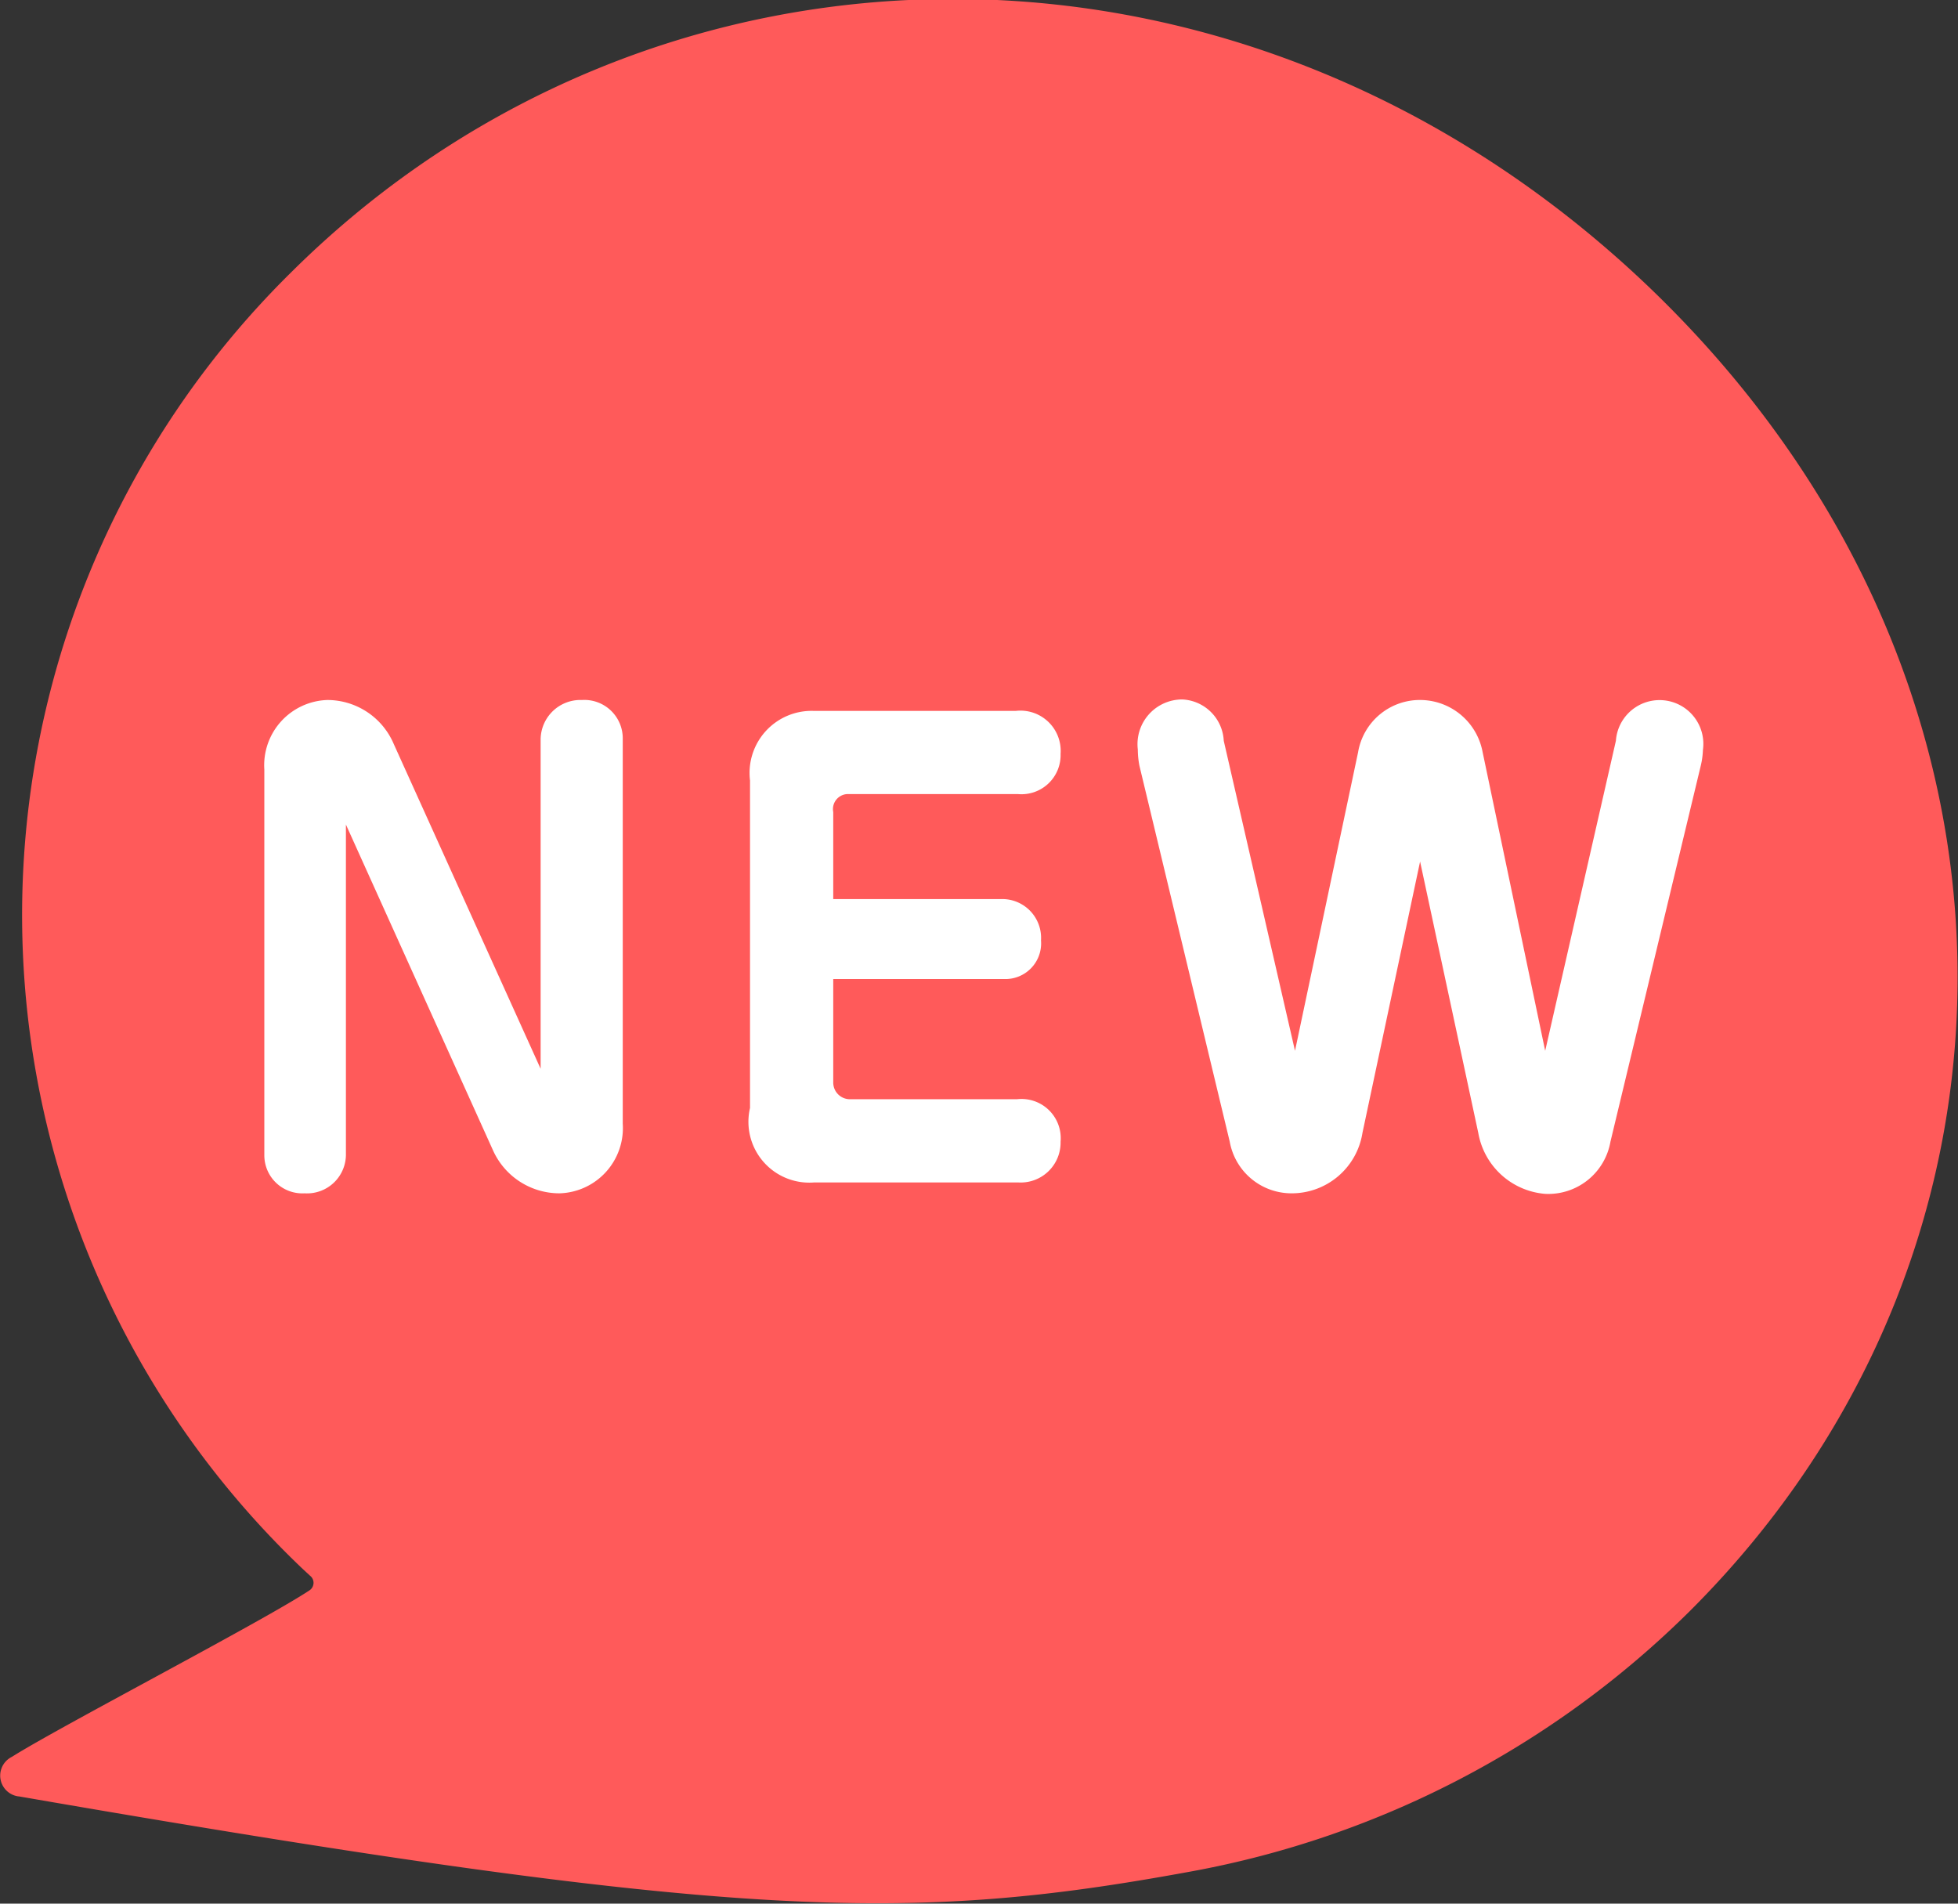 <svg id="ico-new.svg" xmlns="http://www.w3.org/2000/svg" width="36" height="35" viewBox="0 0 36 35">
  <rect x="0" y="0" width="36" height="35" fill="#333333" stroke="none"/>
  <defs>
    <style>
      .cls-1 {
        fill: #ff5a5a;
      }

      .cls-1, .cls-2 {
        fill-rule: evenodd;
      }

      .cls-2 {
        fill: #fff;
      }
    </style>
  </defs>
  <path id="シェイプ_1" data-name="シェイプ 1" class="cls-1" d="M1168.7,2110.97l-0.13-.12a16.587,16.587,0,0,1-.23-23.83c6.68-6.65,17.51-6.87,24.97.25h0c7.45,7.13,7.44,17.69.76,24.35a17.491,17.491,0,0,1-9.18,4.79c-5.18.95-8.36,0.9-21.53-1.38a0.385,0.385,0,0,1-.14-0.73c0.87-.55,4.61-2.49,5.47-3.06A0.166,0.166,0,0,0,1168.7,2110.97Z" transform="translate(-1163 -2082)"/>
  <path id="NEW" class="cls-2" d="M1172.06,2103.14a1.339,1.339,0,0,0,1.23.8,1.2,1.2,0,0,0,1.16-1.28v-7.08a0.706,0.706,0,0,0-.75-0.71,0.732,0.732,0,0,0-.76.73v6.05l-2.7-5.97a1.328,1.328,0,0,0-1.22-.81,1.2,1.2,0,0,0-1.16,1.28v7.09a0.7,0.7,0,0,0,.74.7,0.715,0.715,0,0,0,.76-0.73v-6.05Zm6.26-4.61v-1.6a0.277,0.277,0,0,1,.25-0.33h3.15a0.719,0.719,0,0,0,.78-0.74,0.74,0.74,0,0,0-.82-0.79h-3.73a1.141,1.141,0,0,0-1.16,1.28v6.02a1.119,1.119,0,0,0,1.18,1.37h3.75a0.734,0.734,0,0,0,.78-0.75,0.721,0.721,0,0,0-.8-0.78h-3.06a0.307,0.307,0,0,1-.32-0.31V2100h3.14a0.656,0.656,0,0,0,.68-0.71,0.714,0.714,0,0,0-.73-0.76h-3.09Zm13.09,2.79-1.15-5.49a1.171,1.171,0,0,0-1.13-.96,1.152,1.152,0,0,0-1.16.96l-1.16,5.49-1.31-5.7a0.8,0.8,0,0,0-.76-0.76,0.822,0.822,0,0,0-.82.92,1.6,1.6,0,0,0,.03.3l1.66,6.91a1.153,1.153,0,0,0,1.13.95,1.316,1.316,0,0,0,1.31-1.11l1.06-4.99,1.07,4.99a1.359,1.359,0,0,0,1.23,1.12,1.16,1.16,0,0,0,1.2-.96l1.66-6.91a1.427,1.427,0,0,0,.04-0.29,0.805,0.805,0,1,0-1.6-.17Z" transform="translate(-1163 -2082)"/>
</svg>
